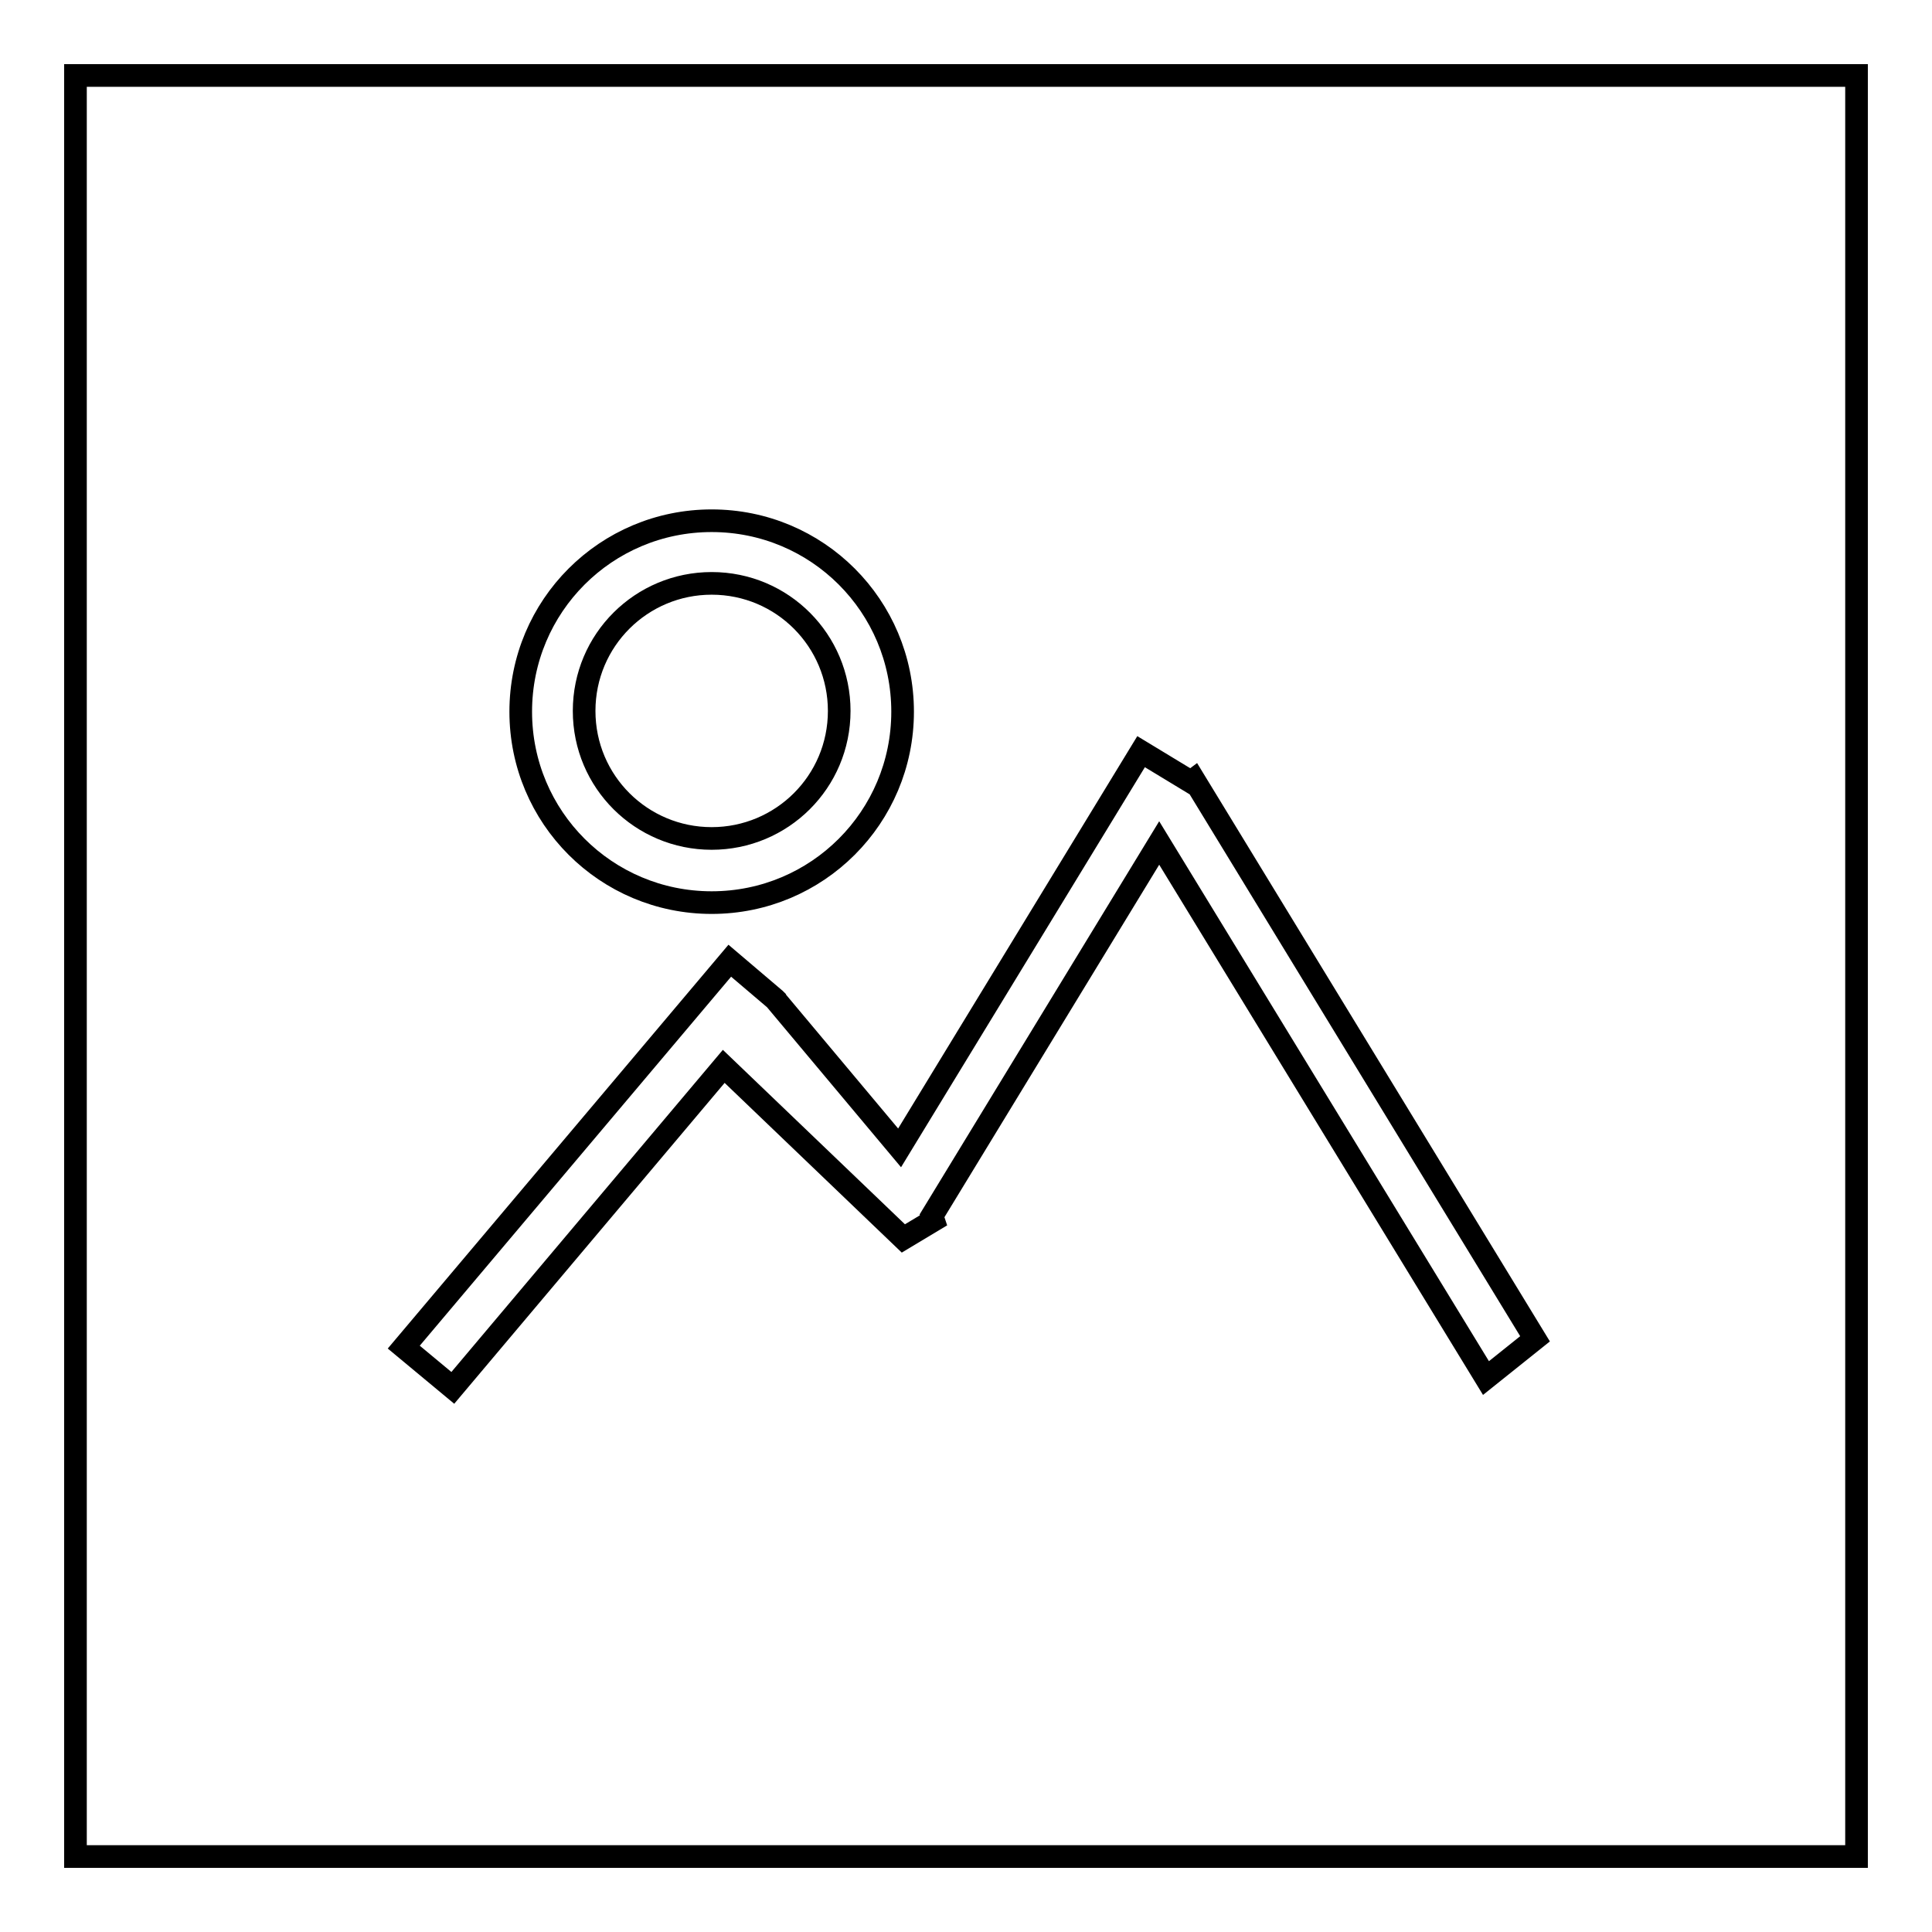 <?xml version="1.0" encoding="utf-8"?>
<!-- Svg Vector Icons : http://www.onlinewebfonts.com/icon -->
<!DOCTYPE svg PUBLIC "-//W3C//DTD SVG 1.1//EN" "http://www.w3.org/Graphics/SVG/1.1/DTD/svg11.dtd">
<svg version="1.1" xmlns="http://www.w3.org/2000/svg" xmlns:xlink="http://www.w3.org/1999/xlink" x="0px" y="0px" viewBox="0 0 256 256" enable-background="new 0 0 256 256" xml:space="preserve">
<g><g><path stroke-width="3" fill-opacity="0" stroke="#000000"  d="M94.3,111.1c9.3,0,16.9-7.5,16.9-16.9c0-9.3-7.5-16.9-16.9-16.9c-9.3,0-16.9,7.5-16.9,16.9C77.4,103.6,85,111.1,94.3,111.1z M10,10v236h236V10H10z M94.3,69c14,0,25.3,11.3,25.3,25.3s-11.3,25.3-25.3,25.3S69,108.3,69,94.3S80.3,69,94.3,69z M196.9,182.6l-43.3-70.9l-30.1,49.4l0.2,0.6l-4,2.4l-23.8-22.8L60,183.9l-6.5-5.4l43.2-51.2l6,5.1l-0.1-0.1l0.5,0.5l-0.4-0.4l16.5,19.7l32-52.5l6.6,4l0.4-0.3l45.2,74.1L196.9,182.6z"/></g></g>
</svg>